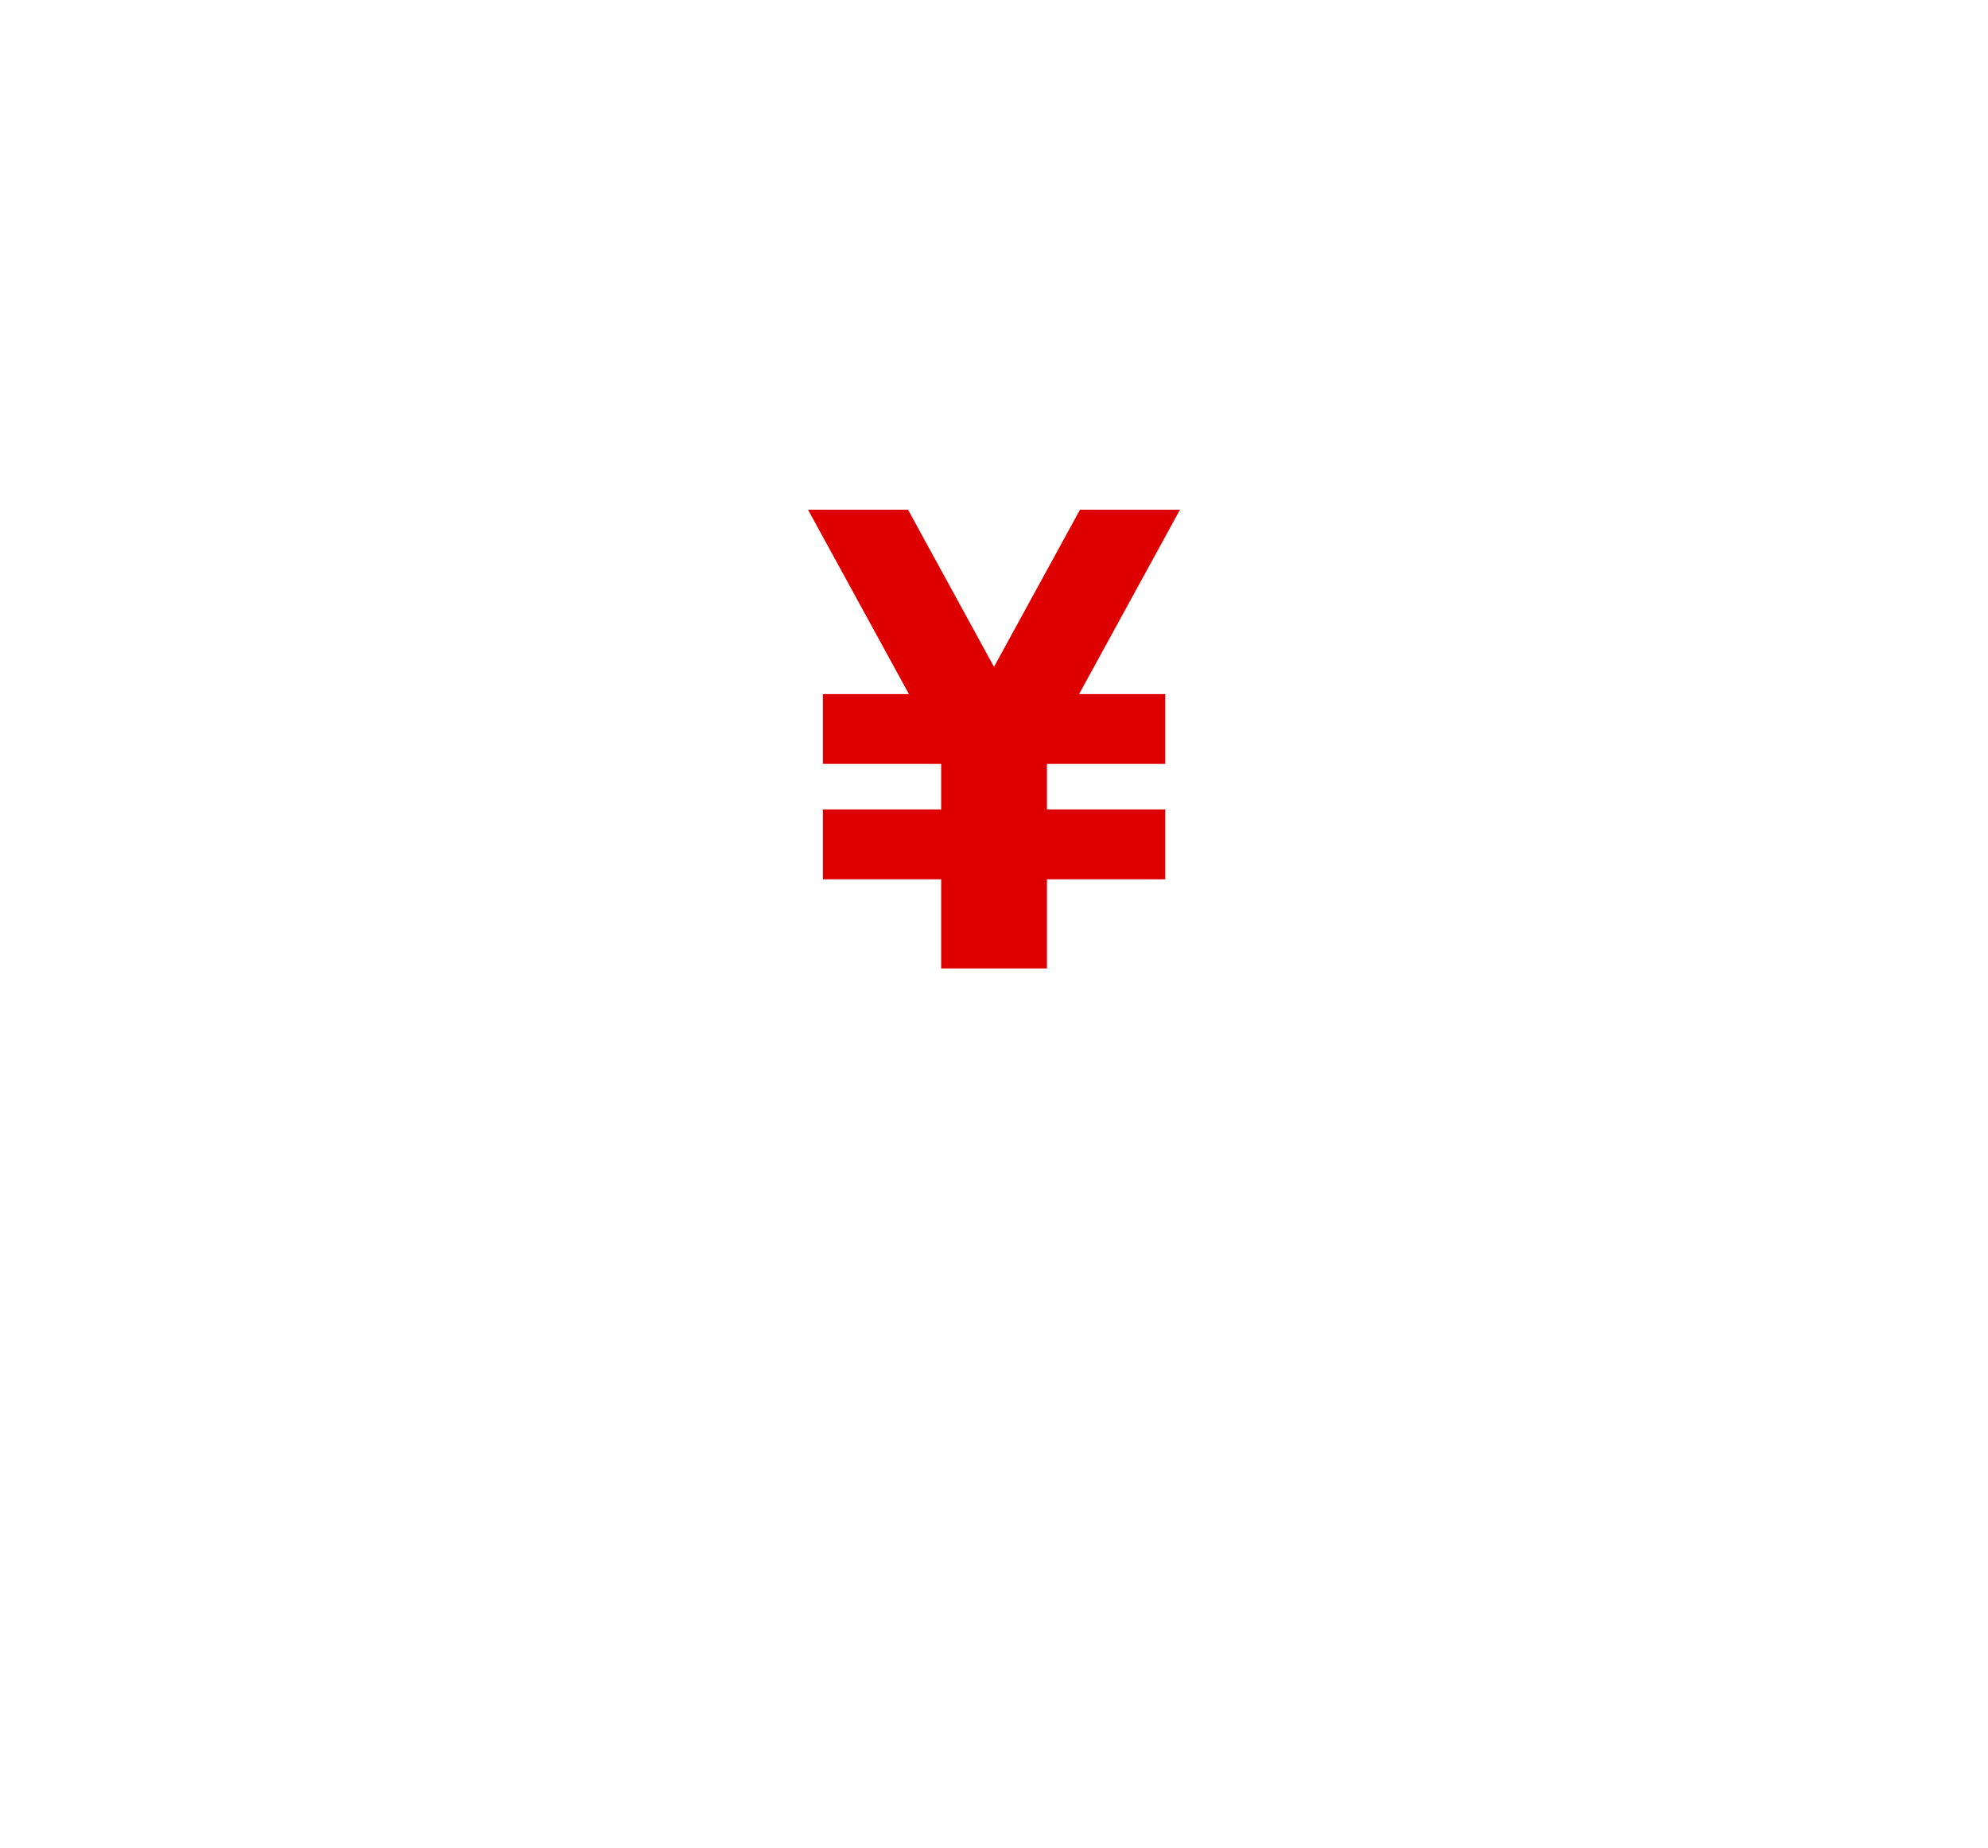 <svg xmlns="http://www.w3.org/2000/svg" xmlns:xlink="http://www.w3.org/1999/xlink" width="156" height="145" viewBox="0 0 156 145">
  <defs>
    <style>
      .cls-1 {
        fill: #fff;
      }

      .cls-2 {
        fill: #e2e2e2;
      }

      .cls-3 {
        clip-path: url(#clip-path);
      }

      .cls-4 {
        clip-path: url(#clip-path-2);
      }

      .cls-5 {
        fill: #de0000;
      }
    </style>
    <clipPath id="clip-path">
      <rect id="長方形_22300" data-name="長方形 22300" class="cls-1" width="156" height="145" transform="translate(216 25)"/>
    </clipPath>
    <clipPath id="clip-path-2">
      <rect id="img" class="cls-2" width="36" height="36" transform="translate(807 68)"/>
    </clipPath>
  </defs>
  <g id="マスクグループ_128" data-name="マスクグループ 128" class="cls-3" transform="translate(-216 -25)">
    <g id="マスクグループ_49" data-name="マスクグループ 49" class="cls-4" transform="translate(-531 -3)">
      <g id="円マークアイコン" transform="translate(810.407 68)">
        <path id="パス_413338" data-name="パス 413338" class="cls-5" d="M33.539,0H25.693L18.945,12.328,12.2,0H4.353l7.916,14.465H5.517v5.481H14.8v3.572H5.517V29H14.8v7h8.3V29h9.279v-5.48H23.1V19.946h9.279V14.465H25.624Z" transform="translate(-4.353)"/>
      </g>
    </g>
  </g>
</svg>

